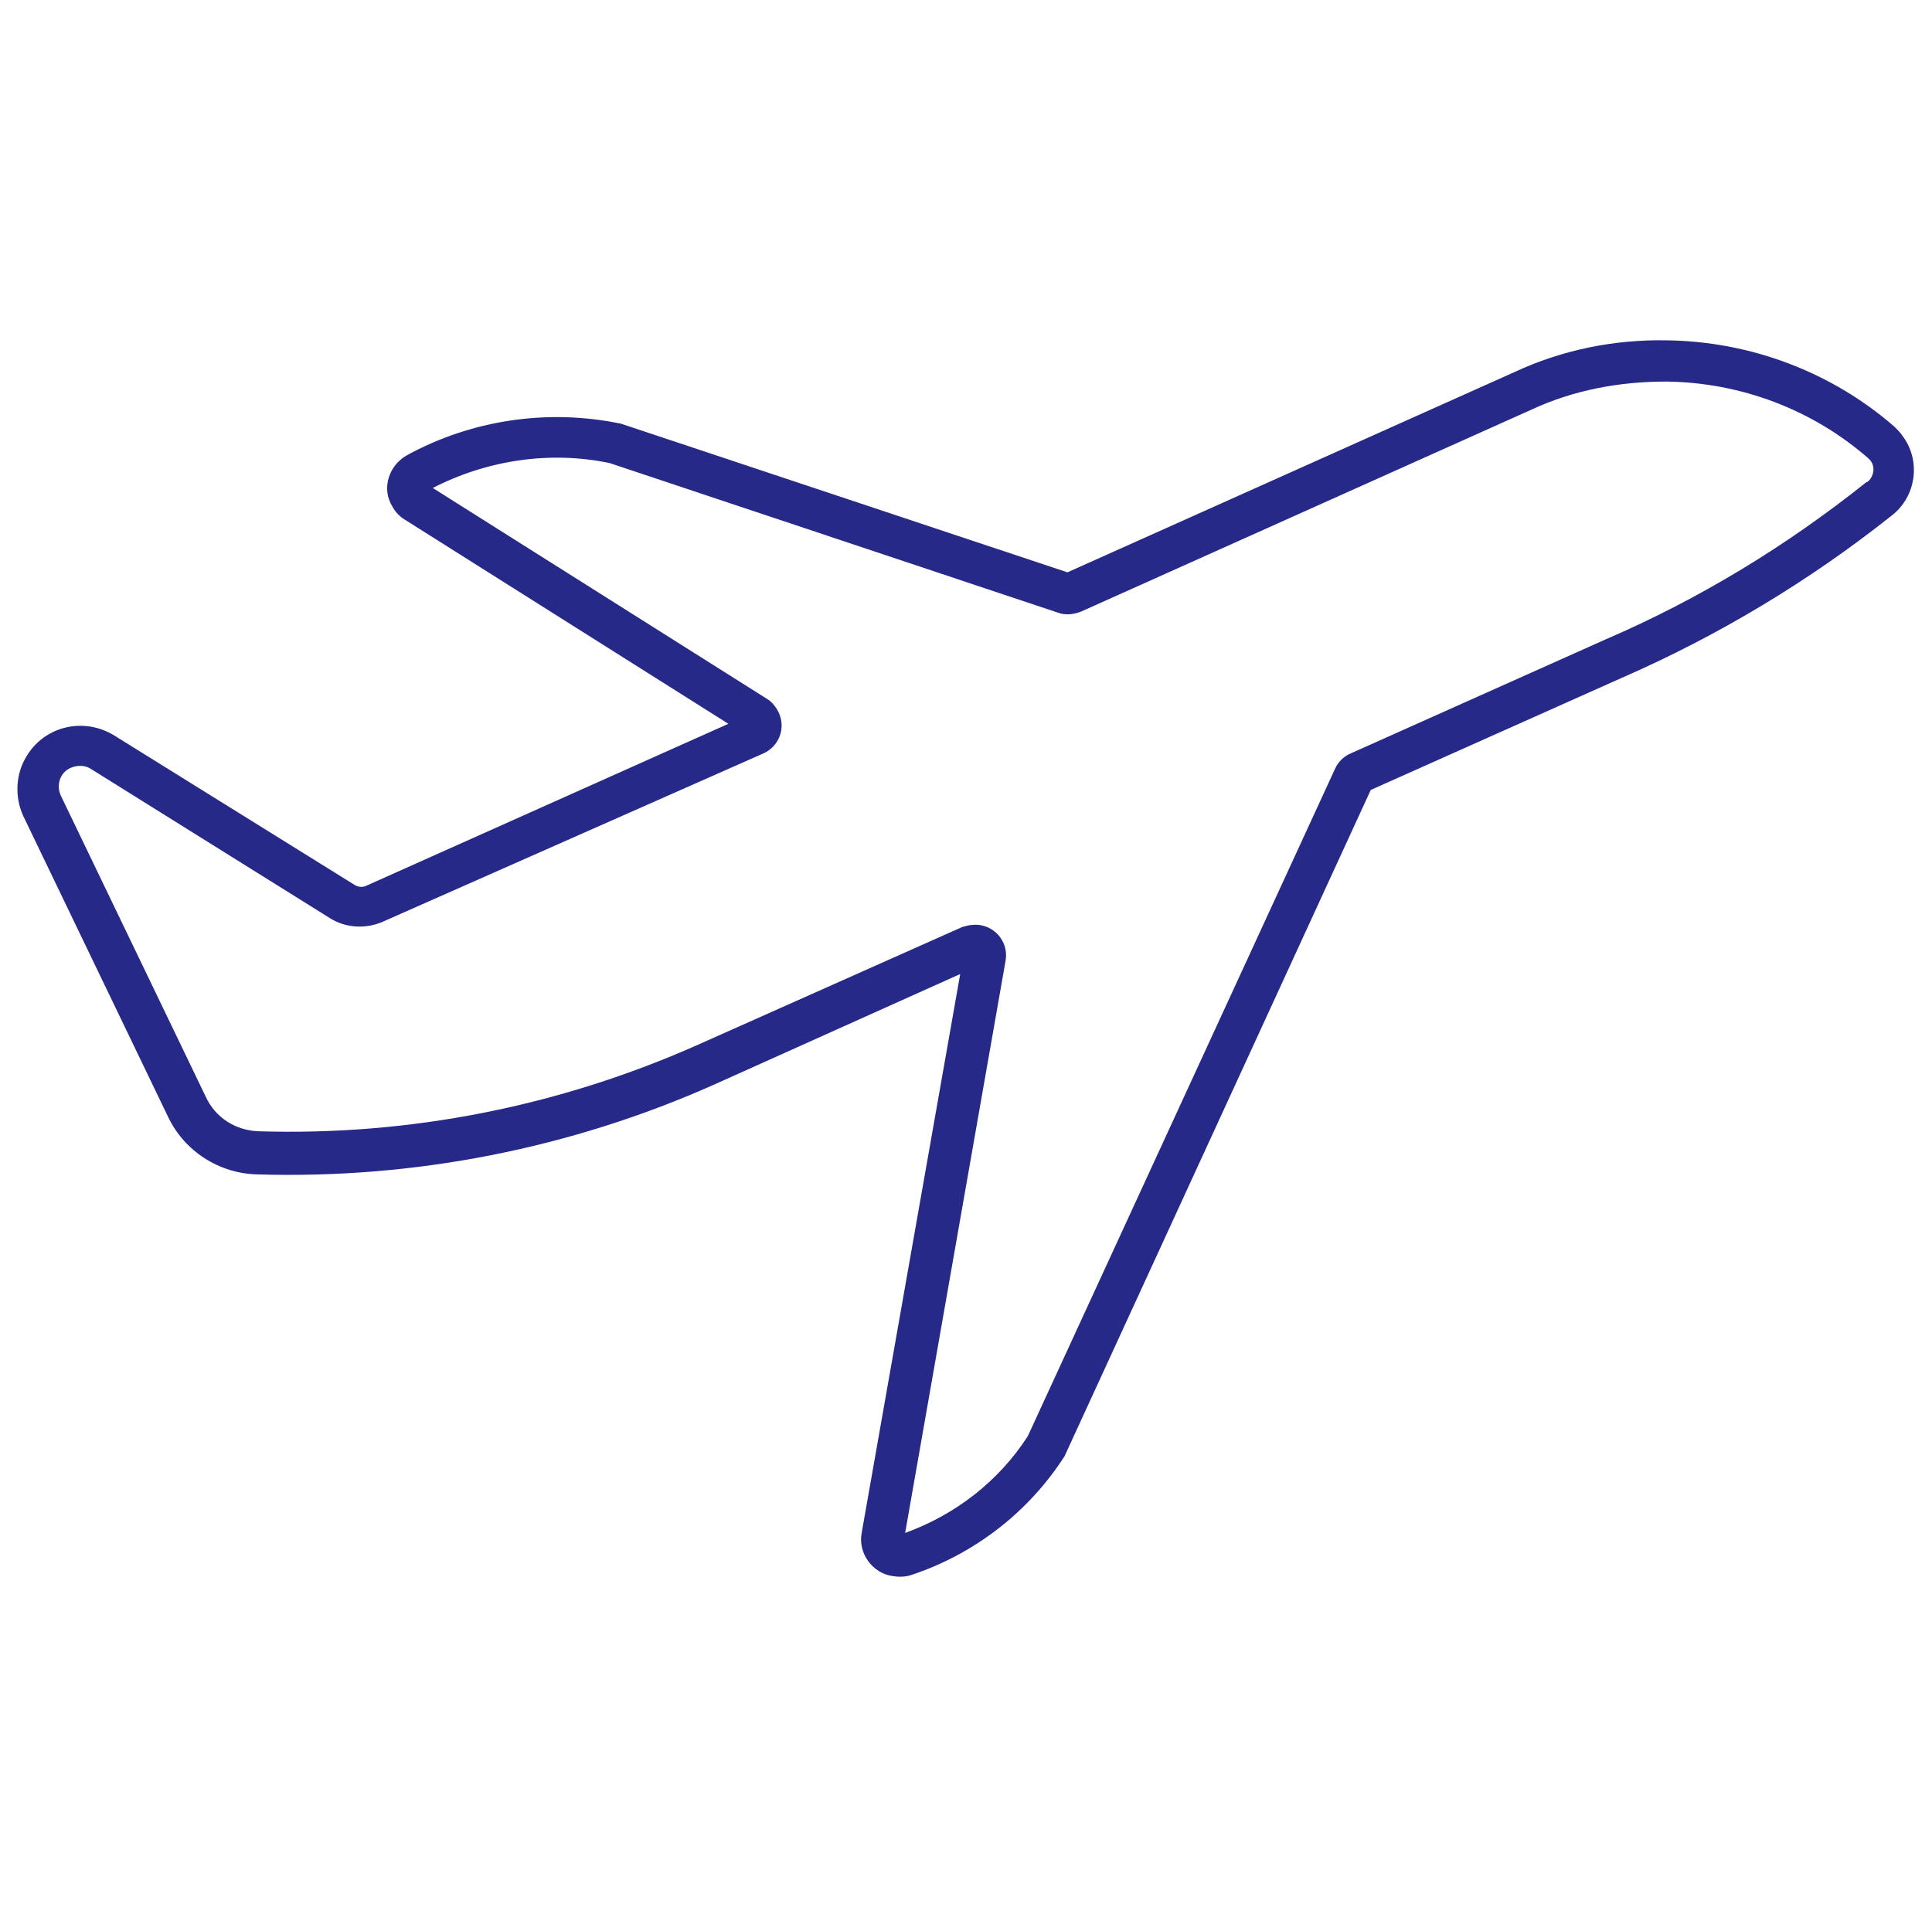 <svg width="135" height="134" viewBox="0 0 135 134" fill="none" xmlns="http://www.w3.org/2000/svg">
<path d="M116.438 23.785C112.793 23.718 109.148 24.455 105.84 25.996L74.588 39.999L43.403 29.614C38.273 28.542 32.94 29.346 28.418 31.825C27.135 32.562 26.663 34.17 27.405 35.376C27.608 35.778 27.945 36.113 28.282 36.314L50.895 50.585L25.582 61.908C25.312 62.042 24.975 61.975 24.773 61.841L7.965 51.389C5.872 50.116 3.172 50.719 1.89 52.796C1.08 54.069 1.012 55.677 1.62 57.017L11.745 78.055C12.893 80.467 15.322 82.008 17.955 82.075C28.957 82.41 39.892 80.266 49.95 75.777L67.095 68.072L60.21 107.133C59.94 108.54 60.953 109.947 62.37 110.148C62.775 110.215 63.248 110.215 63.653 110.081C68.108 108.607 71.888 105.659 74.385 101.773L95.782 55.208L113.332 47.369C120.082 44.421 126.428 40.602 132.165 36.046C133.92 34.706 134.257 32.16 132.907 30.418C132.772 30.217 132.57 30.016 132.368 29.815C127.98 25.996 122.31 23.852 116.438 23.785ZM116.438 26.666C121.635 26.733 126.63 28.609 130.545 32.026C131.017 32.428 131.018 33.098 130.613 33.567C130.545 33.634 130.478 33.701 130.41 33.701C124.875 38.123 118.732 41.875 112.185 44.689L94.365 52.662C93.892 52.863 93.487 53.265 93.285 53.734L71.82 100.366C69.795 103.515 66.757 105.86 63.248 107.133L70.267 67.134C70.47 65.928 69.66 64.856 68.513 64.655C68.108 64.588 67.635 64.655 67.23 64.789L48.735 73.03C39.083 77.318 28.62 79.395 18.023 79.06C16.47 78.993 15.053 78.122 14.377 76.648L4.253 55.61C3.915 54.873 4.185 54.002 4.928 53.667C5.4 53.466 5.94 53.466 6.345 53.734L23.085 64.186C24.165 64.856 25.515 64.923 26.663 64.454L53.325 52.662C54.405 52.193 54.945 50.92 54.405 49.781C54.203 49.379 53.932 49.044 53.595 48.843L30.24 34.103C34.02 32.16 38.407 31.49 42.593 32.361L73.912 42.813C74.453 43.014 74.993 42.947 75.532 42.746L107.055 28.609C109.958 27.269 113.13 26.666 116.438 26.666Z" fill="#262988"/>
</svg>
